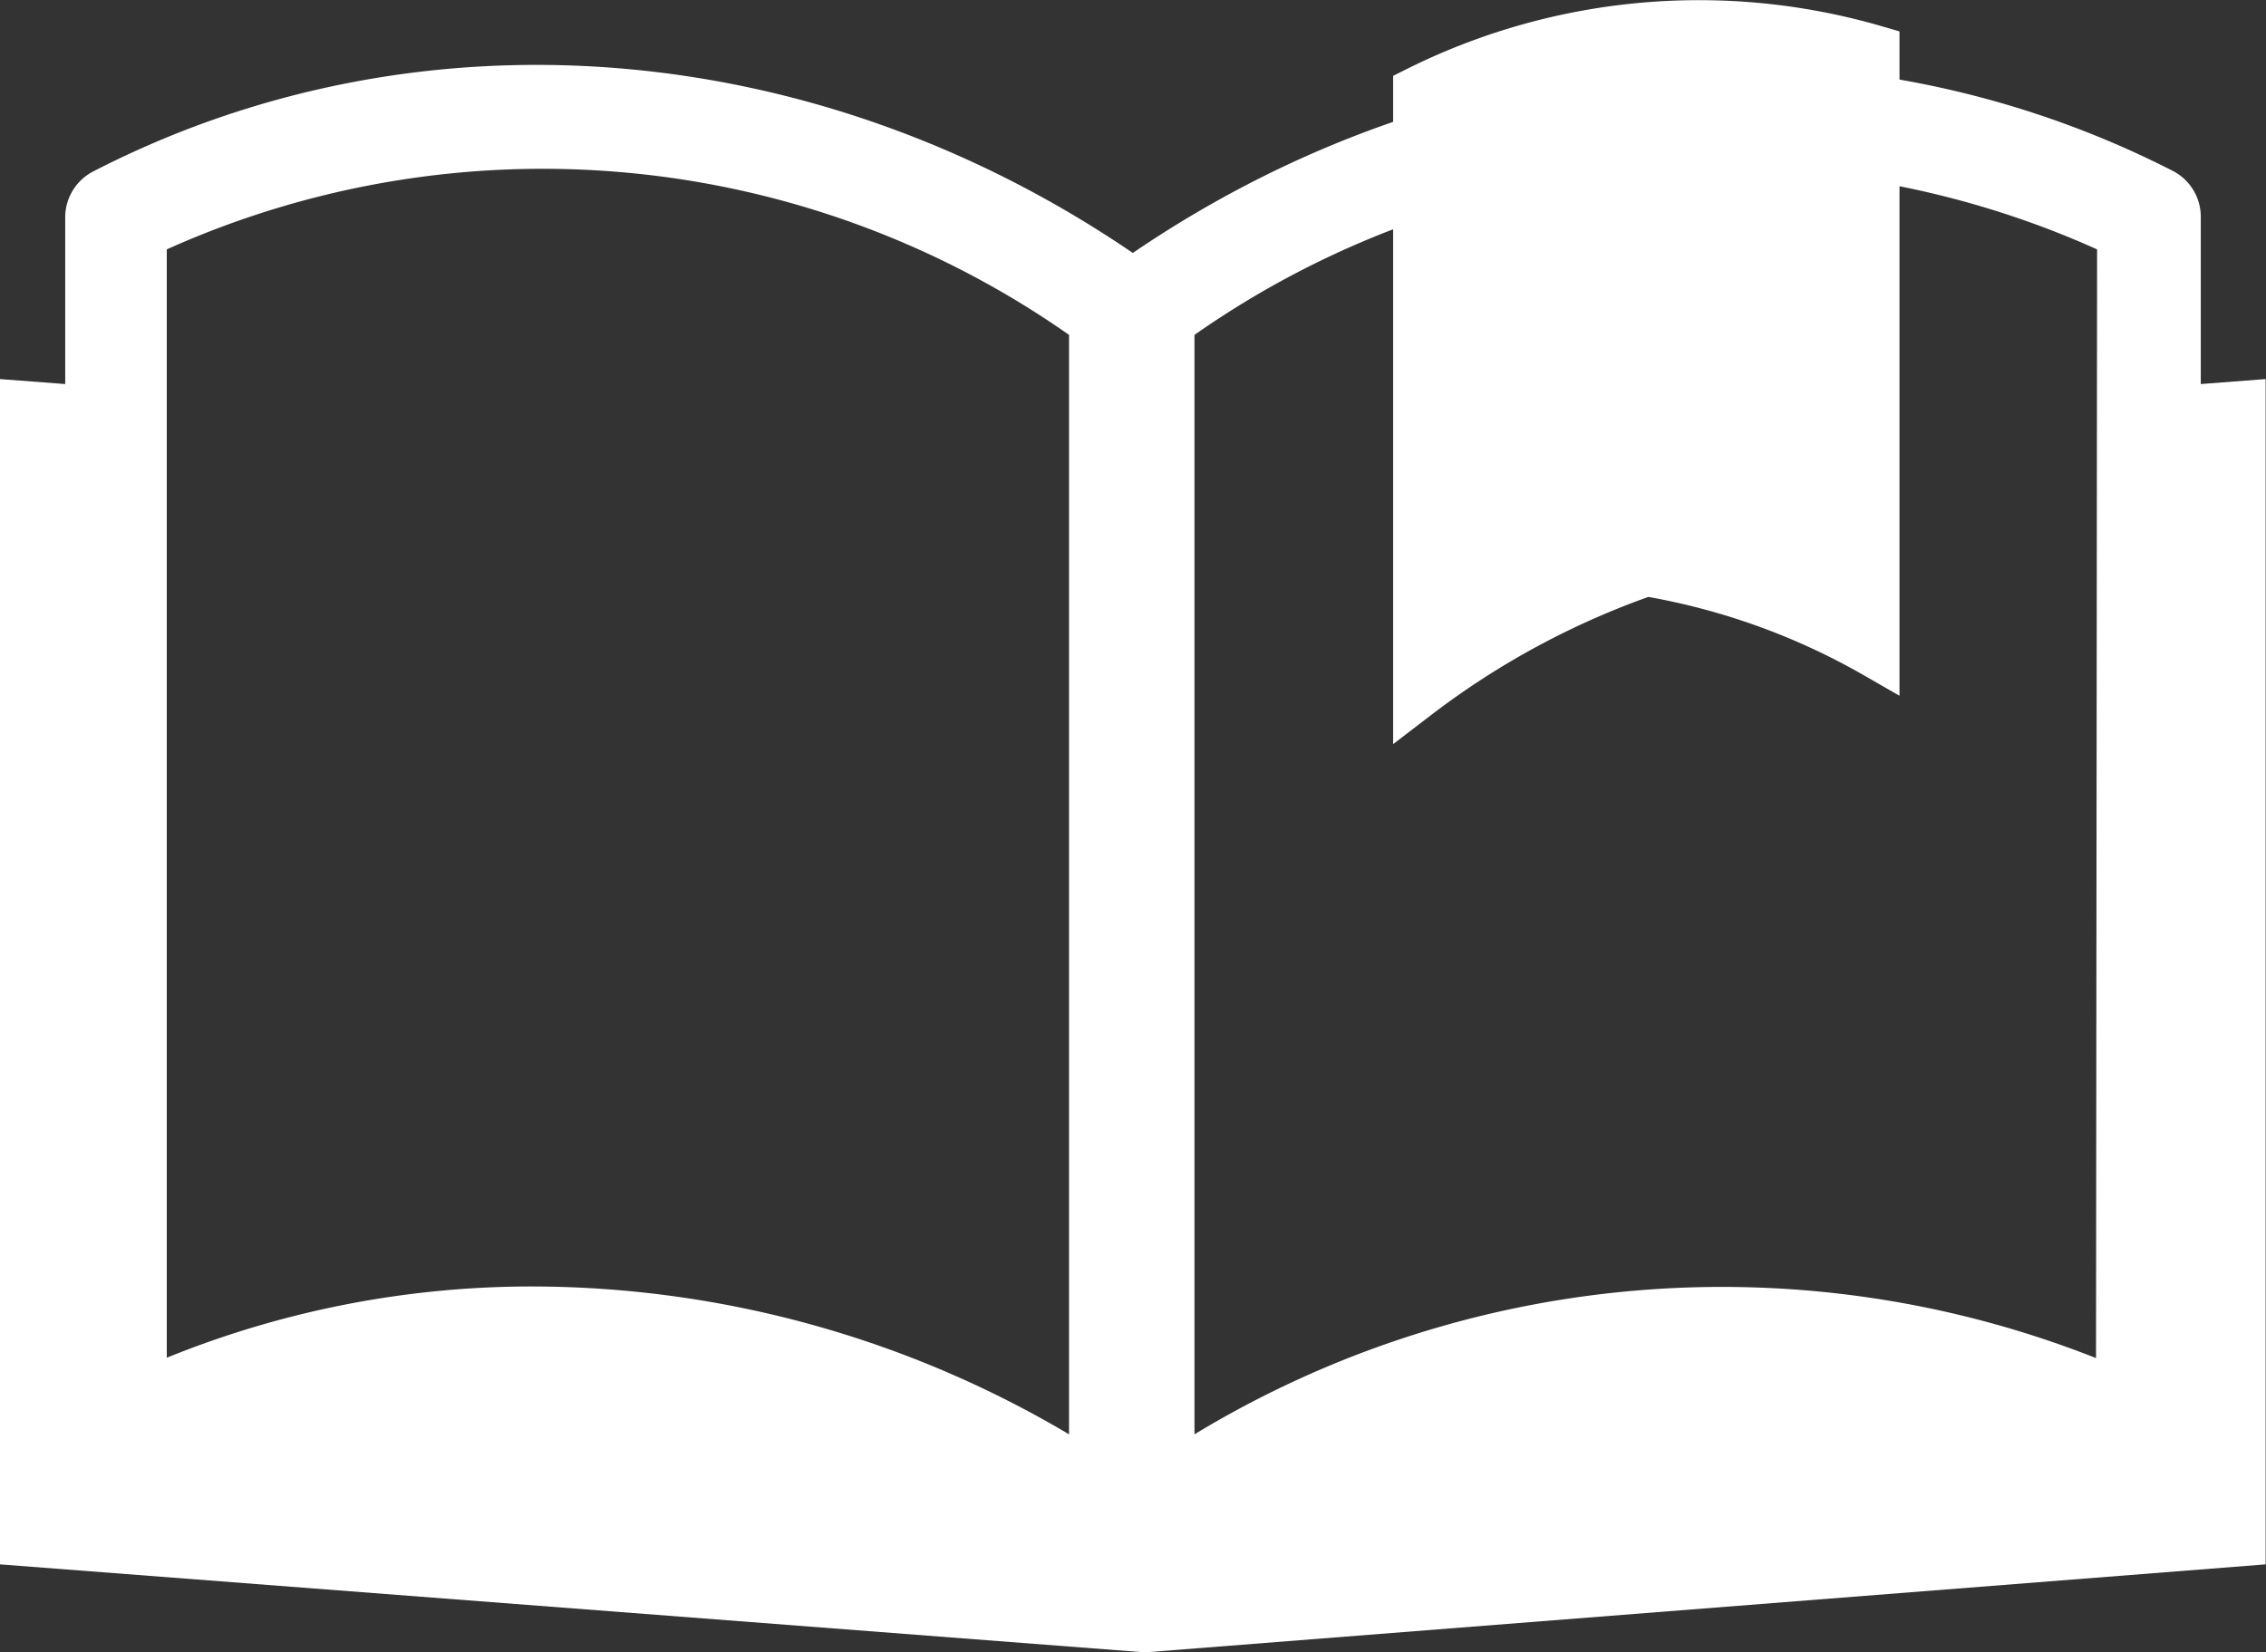 <svg xmlns="http://www.w3.org/2000/svg" viewBox="0 0 63.59 46.38"><rect x="0" y="0" width="63.59" height="46.38" fill="#333333" stroke="none"/><defs><style>.cls-1{fill:#fff;}.cls-2{fill:none;stroke:#fff;stroke-miterlimit:10;stroke-width:1.33px;}</style></defs><title>アセット 2</title><g id="レイヤー_2" data-name="レイヤー 2"><g id="レイヤー_1-2" data-name="レイヤー 1"><path class="cls-1" d="M61.76,10.78V6.1A1.45,1.45,0,0,0,61,4.81C51.85.12,40.74,1,31.79,7.1,22.85,1,11.73.12,2.62,4.81A1.45,1.45,0,0,0,1.83,6.1v4.68L0,10.64V43.91l32.13,2.47,31.45-2.47V10.64ZM30,40.26a29.59,29.59,0,0,0-15-4.15,27.22,27.22,0,0,0-10.32,2V7A25.73,25.73,0,0,1,30,9.4Zm28.82-2.14a28.56,28.56,0,0,0-25.3,2.14V9.4A25.73,25.73,0,0,1,58.85,7Z"/><path class="cls-1" d="M39.76,19.54a23.07,23.07,0,0,1,6.44-3.47,19.39,19.39,0,0,1,6.44,2.31v-17A17.69,17.69,0,0,0,39.76,2.54Z"/><path class="cls-2" d="M39.76,19.54a23.07,23.07,0,0,1,6.44-3.47,19.39,19.39,0,0,1,6.44,2.31v-17A17.69,17.69,0,0,0,39.76,2.54Z"/></g></g></svg>